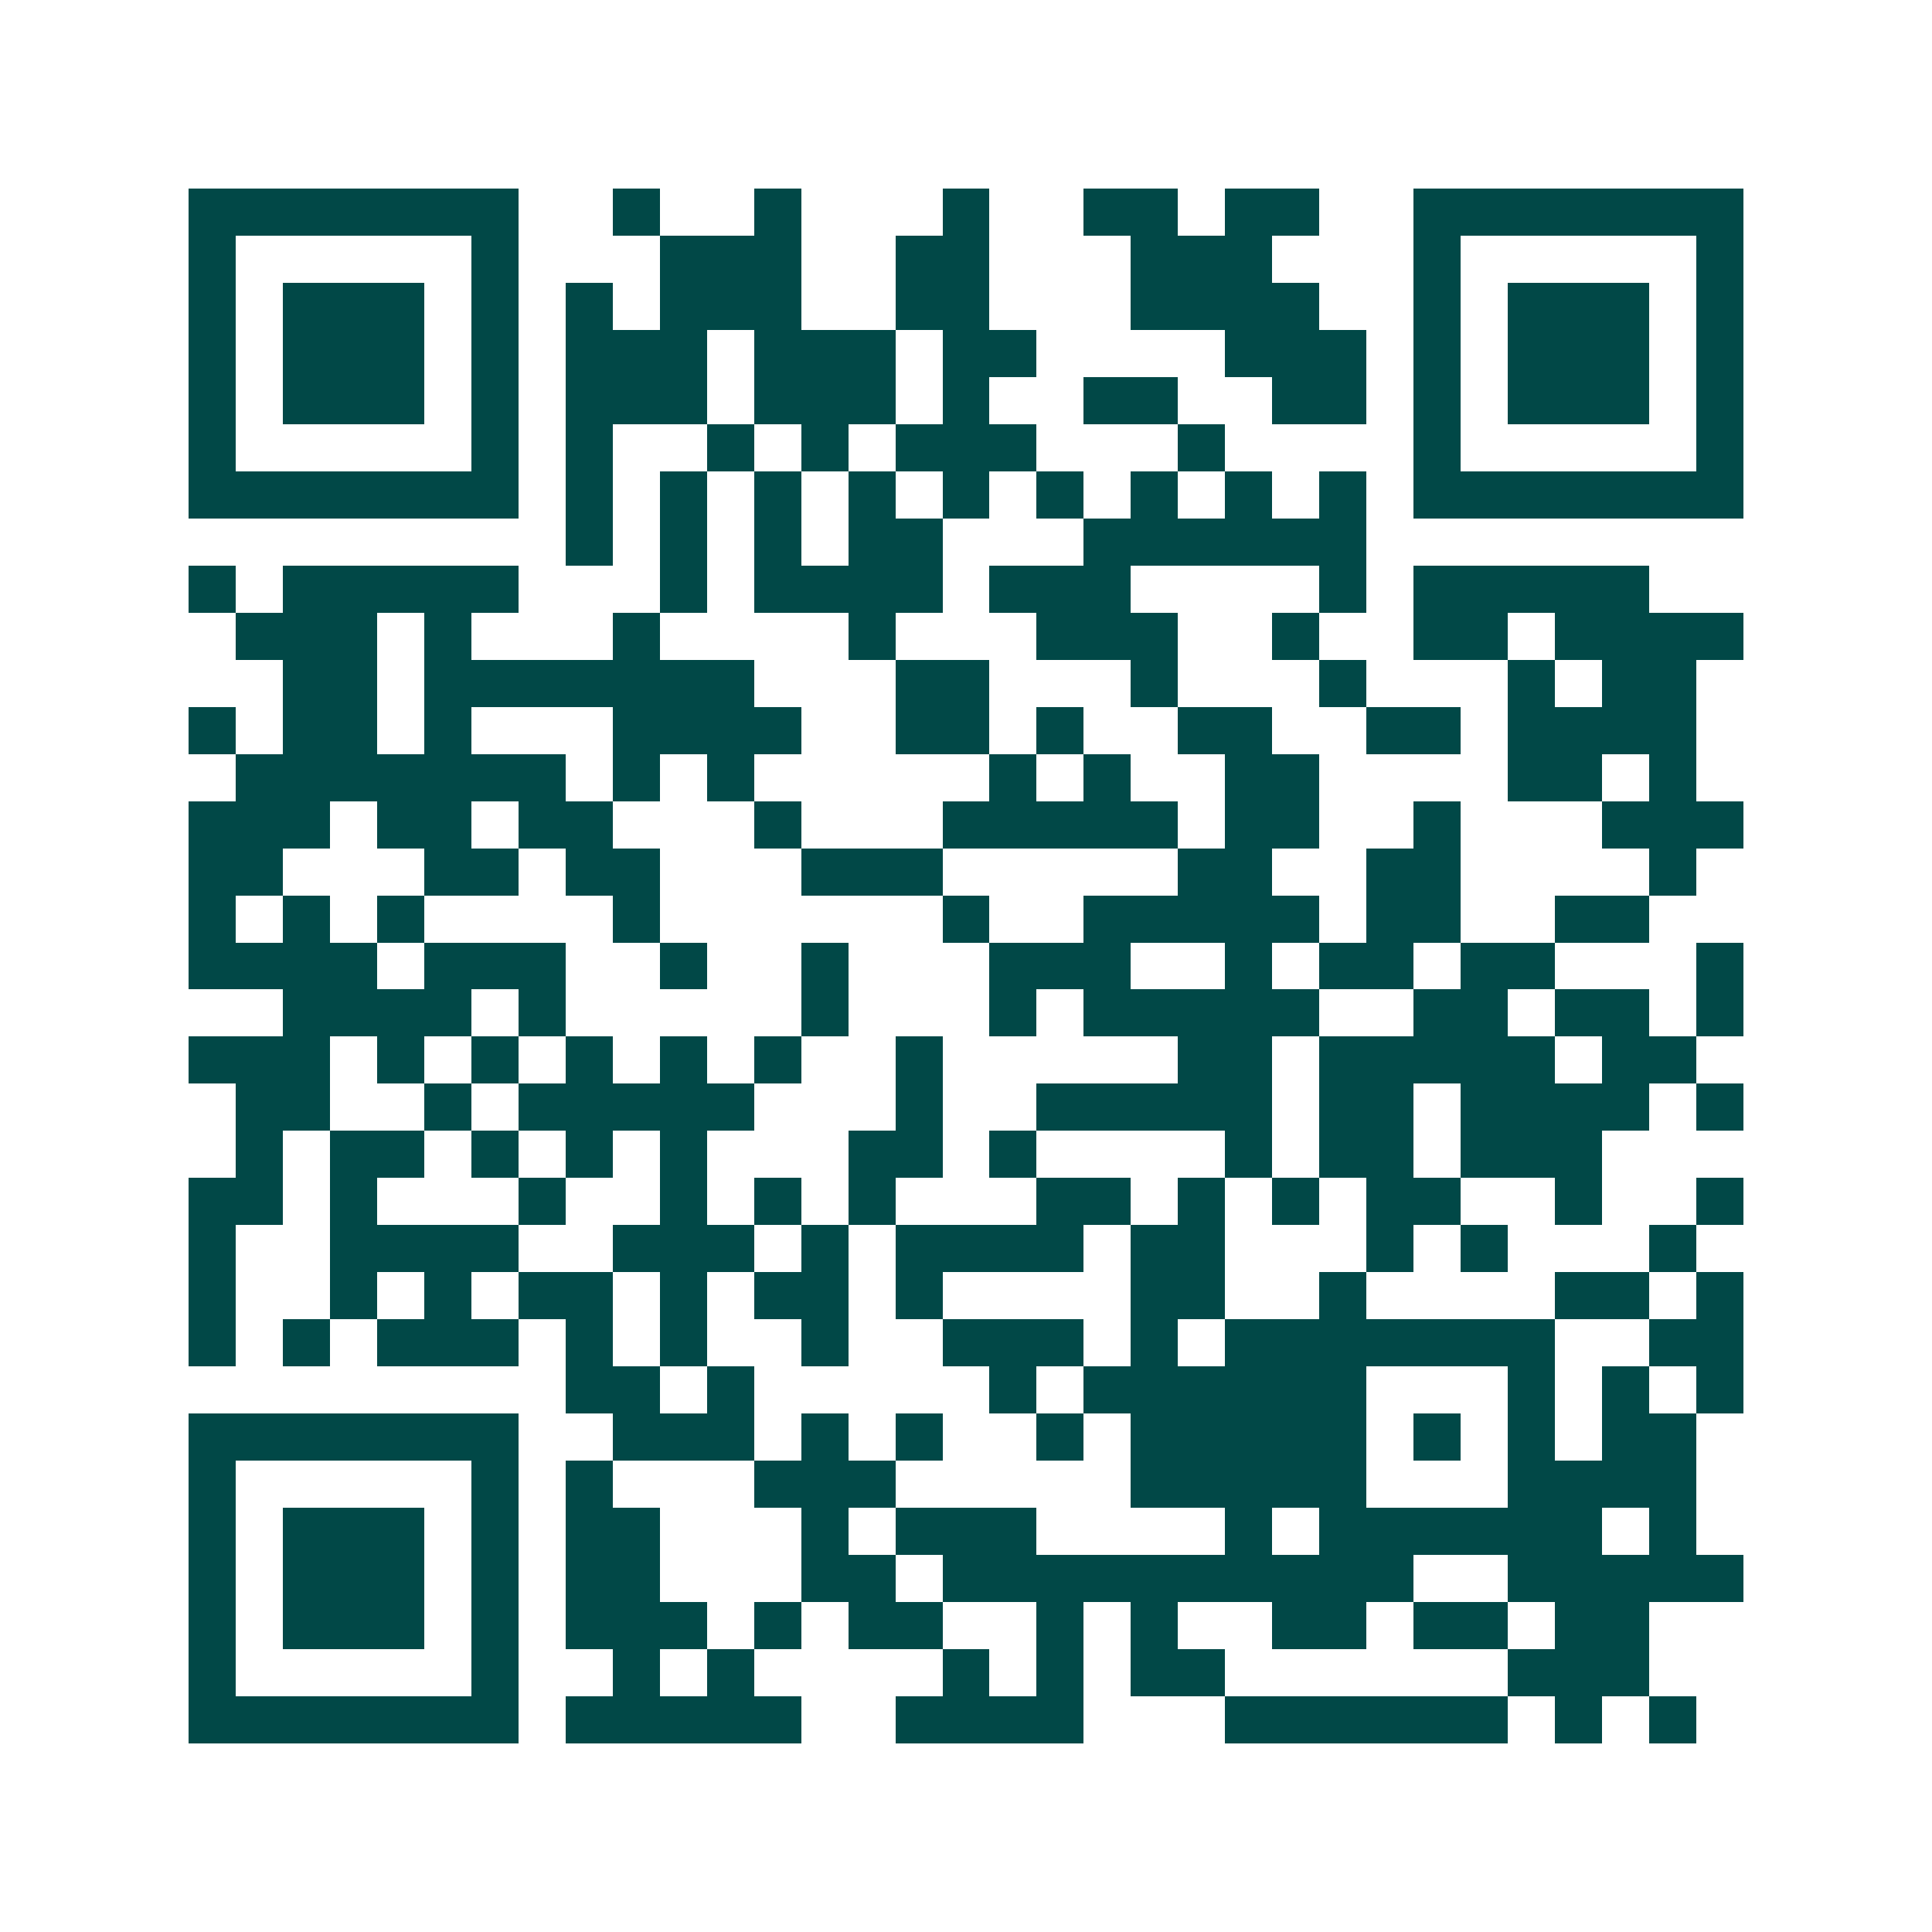 <svg xmlns="http://www.w3.org/2000/svg" width="200" height="200" viewBox="0 0 41 41" shape-rendering="crispEdges"><path fill="#ffffff" d="M0 0h41v41H0z"/><path stroke="#014847" d="M4 4.5h7m2 0h1m2 0h1m3 0h1m2 0h2m1 0h2m2 0h7M4 5.5h1m5 0h1m3 0h3m2 0h2m3 0h3m3 0h1m5 0h1M4 6.5h1m1 0h3m1 0h1m1 0h1m1 0h3m2 0h2m3 0h4m2 0h1m1 0h3m1 0h1M4 7.5h1m1 0h3m1 0h1m1 0h3m1 0h3m1 0h2m4 0h3m1 0h1m1 0h3m1 0h1M4 8.5h1m1 0h3m1 0h1m1 0h3m1 0h3m1 0h1m2 0h2m2 0h2m1 0h1m1 0h3m1 0h1M4 9.5h1m5 0h1m1 0h1m2 0h1m1 0h1m1 0h3m3 0h1m4 0h1m5 0h1M4 10.5h7m1 0h1m1 0h1m1 0h1m1 0h1m1 0h1m1 0h1m1 0h1m1 0h1m1 0h1m1 0h7M12 11.5h1m1 0h1m1 0h1m1 0h2m3 0h6M4 12.5h1m1 0h5m3 0h1m1 0h4m1 0h3m4 0h1m1 0h5M5 13.5h3m1 0h1m3 0h1m4 0h1m3 0h3m2 0h1m2 0h2m1 0h4M6 14.5h2m1 0h7m3 0h2m3 0h1m3 0h1m3 0h1m1 0h2M4 15.5h1m1 0h2m1 0h1m3 0h4m2 0h2m1 0h1m2 0h2m2 0h2m1 0h4M5 16.5h7m1 0h1m1 0h1m5 0h1m1 0h1m2 0h2m4 0h2m1 0h1M4 17.5h3m1 0h2m1 0h2m3 0h1m3 0h5m1 0h2m2 0h1m3 0h3M4 18.5h2m3 0h2m1 0h2m3 0h3m5 0h2m2 0h2m4 0h1M4 19.5h1m1 0h1m1 0h1m4 0h1m6 0h1m2 0h5m1 0h2m2 0h2M4 20.5h4m1 0h3m2 0h1m2 0h1m3 0h3m2 0h1m1 0h2m1 0h2m3 0h1M6 21.5h4m1 0h1m5 0h1m3 0h1m1 0h5m2 0h2m1 0h2m1 0h1M4 22.5h3m1 0h1m1 0h1m1 0h1m1 0h1m1 0h1m2 0h1m5 0h2m1 0h5m1 0h2M5 23.5h2m2 0h1m1 0h5m3 0h1m2 0h5m1 0h2m1 0h4m1 0h1M5 24.5h1m1 0h2m1 0h1m1 0h1m1 0h1m3 0h2m1 0h1m4 0h1m1 0h2m1 0h3M4 25.5h2m1 0h1m3 0h1m2 0h1m1 0h1m1 0h1m3 0h2m1 0h1m1 0h1m1 0h2m2 0h1m2 0h1M4 26.5h1m2 0h4m2 0h3m1 0h1m1 0h4m1 0h2m3 0h1m1 0h1m3 0h1M4 27.5h1m2 0h1m1 0h1m1 0h2m1 0h1m1 0h2m1 0h1m4 0h2m2 0h1m4 0h2m1 0h1M4 28.5h1m1 0h1m1 0h3m1 0h1m1 0h1m2 0h1m2 0h3m1 0h1m1 0h7m2 0h2M12 29.5h2m1 0h1m5 0h1m1 0h6m3 0h1m1 0h1m1 0h1M4 30.5h7m2 0h3m1 0h1m1 0h1m2 0h1m1 0h5m1 0h1m1 0h1m1 0h2M4 31.5h1m5 0h1m1 0h1m3 0h3m5 0h5m3 0h4M4 32.5h1m1 0h3m1 0h1m1 0h2m3 0h1m1 0h3m4 0h1m1 0h6m1 0h1M4 33.5h1m1 0h3m1 0h1m1 0h2m3 0h2m1 0h10m2 0h5M4 34.5h1m1 0h3m1 0h1m1 0h3m1 0h1m1 0h2m2 0h1m1 0h1m2 0h2m1 0h2m1 0h2M4 35.5h1m5 0h1m2 0h1m1 0h1m4 0h1m1 0h1m1 0h2m6 0h3M4 36.5h7m1 0h5m2 0h4m3 0h6m1 0h1m1 0h1"/></svg>
